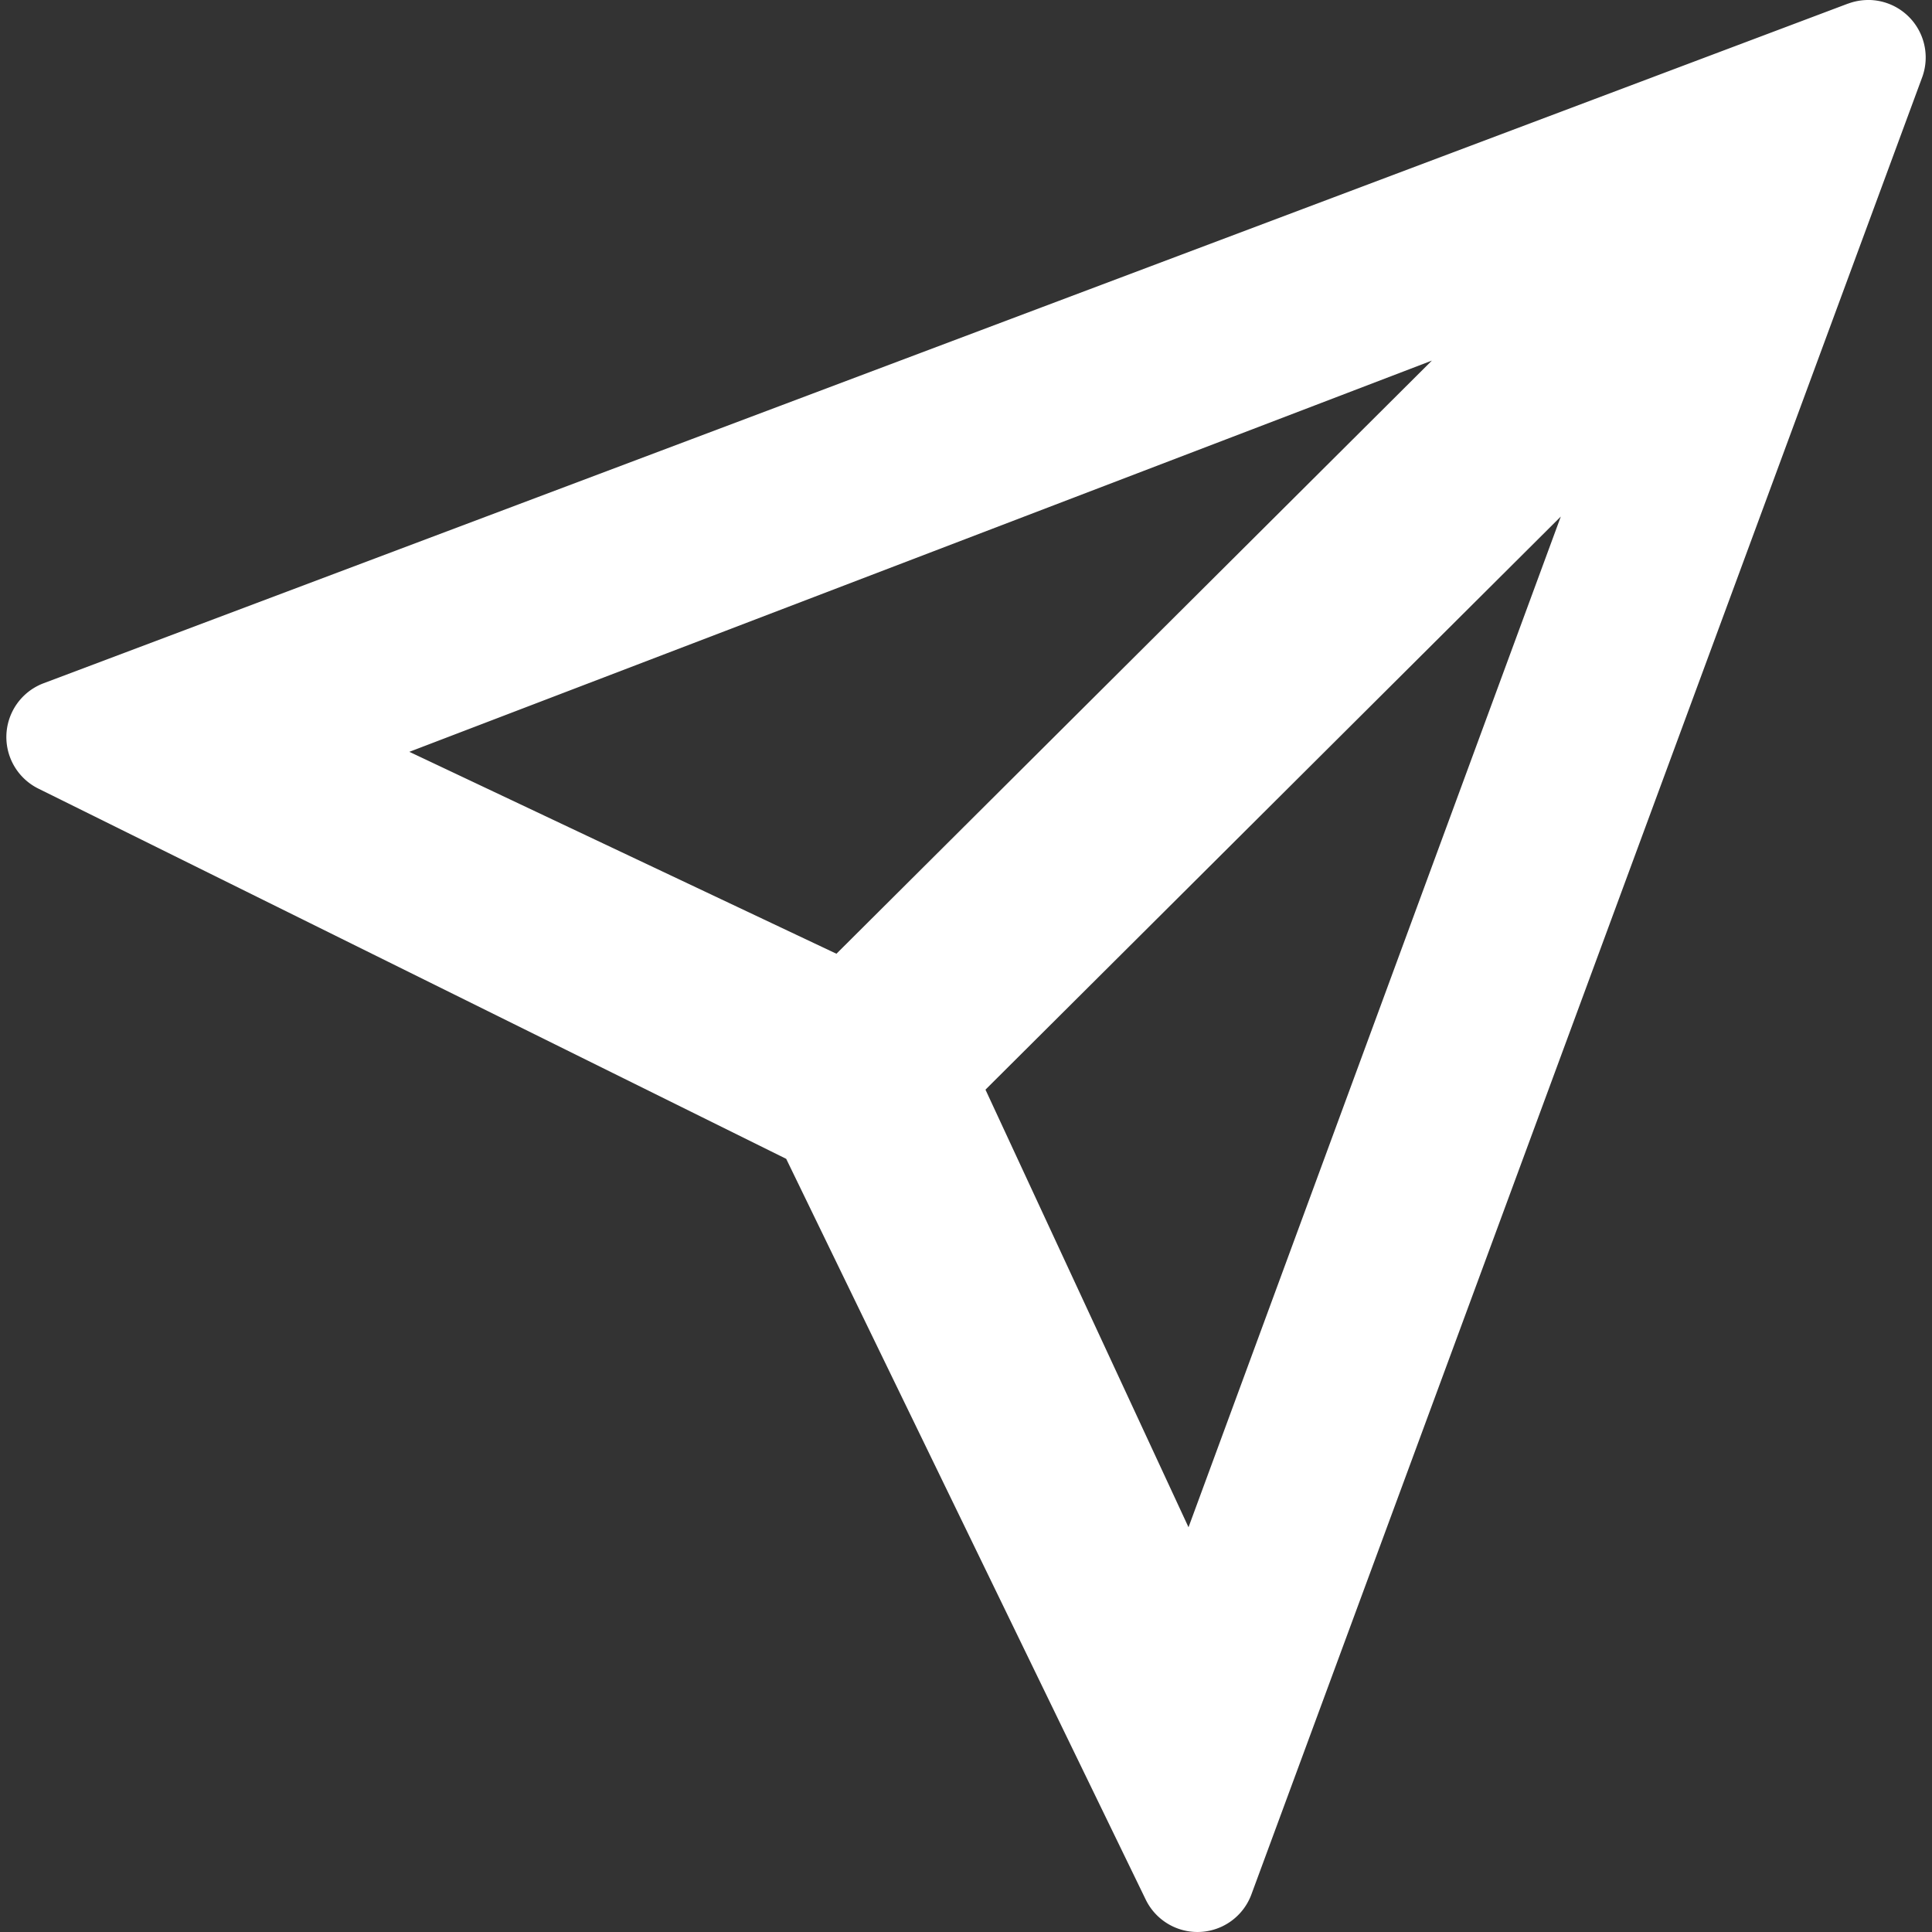 <?xml version="1.0" encoding="UTF-8" standalone="no"?>
<svg width="64" height="64" version="1.1" viewBox="0 0 64 64" xmlns="http://www.w3.org/2000/svg">
  <rect x="0" y="0" width="64" height="64" fill="#333333" stroke="none"/>
  <path d="m61.87 1.7042e-4a1.905 1.905 0 0 0-0.654 0.122v-0.002l-59.776 22.515a1.905 1.905 0 0 0-0.174 3.486l24.778 12.267 11.91 24.539a1.905 1.905 0 0 0 3.501-0.174l22.22-60.194a1.905 1.905 0 0 0-1.804-2.56zm-14.437 11.945-19.725 19.649-14.148-6.689zm4.271 5.166-12.333 33.481-6.726-14.496z" fill="#fff"/>
</svg>
